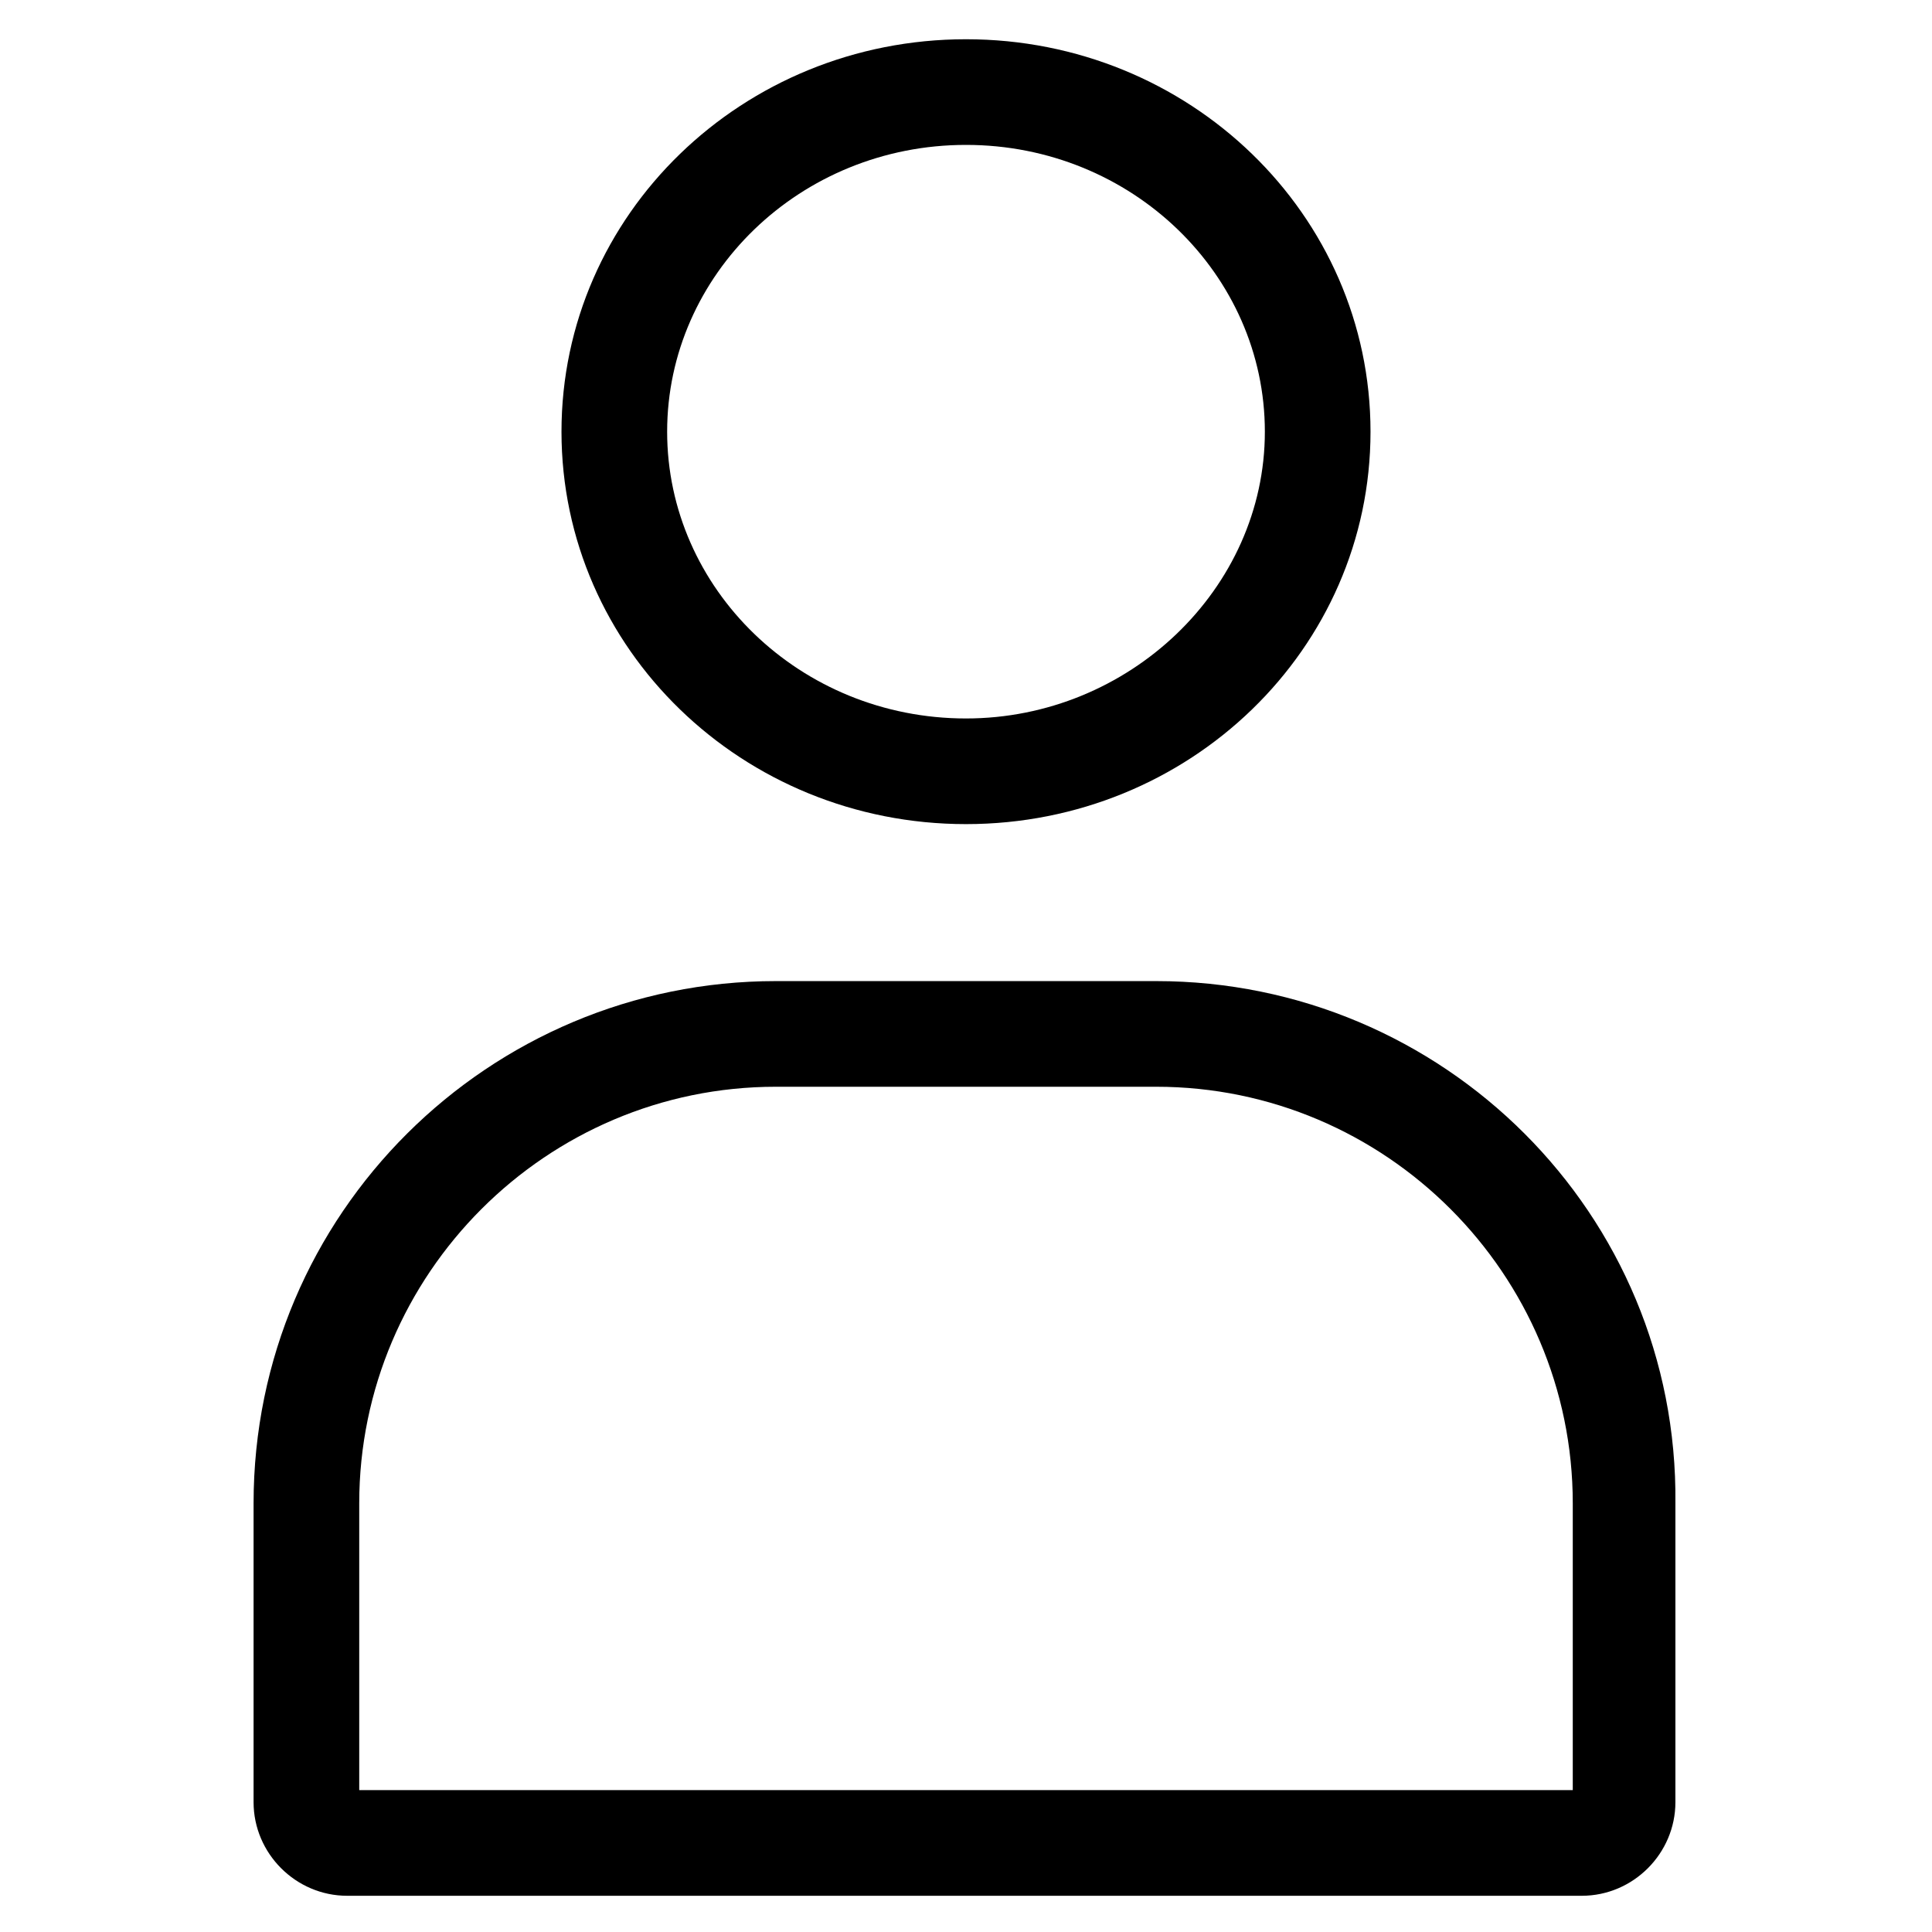 <svg xmlns="http://www.w3.org/2000/svg" xmlns:xlink="http://www.w3.org/1999/xlink" fill="#000000" width="52" height="52" id="lni_lni-user-alt" x="0px" y="0px" viewBox="0 0 64 64" style="enable-background:new 0 0 64 64;" xml:space="preserve"> <g> <path d="M32,27.3c7.4,0,13.4-5.8,13.4-13s-6-13-13.4-13c-7.4,0-13.4,5.8-13.4,13S24.6,27.3,32,27.3z M32,4.8c5.5,0,9.9,4.3,9.9,9.5 s-4.5,9.5-9.9,9.5c-5.5,0-9.9-4.3-9.9-9.5S26.5,4.8,32,4.8z"></path> <path d="M38.3,32.5H25.7c-9.5,0-17.3,7.7-17.3,17.3v9.9c0,1.7,1.4,3.1,3.1,3.1h40.9c1.7,0,3.1-1.4,3.1-3.1v-9.9 C55.6,40.2,47.8,32.5,38.3,32.5z M52.1,59.3H11.9v-9.5c0-7.6,6.2-13.8,13.8-13.8h12.6c7.6,0,13.8,6.2,13.8,13.8V59.3z"></path> </g> </svg>